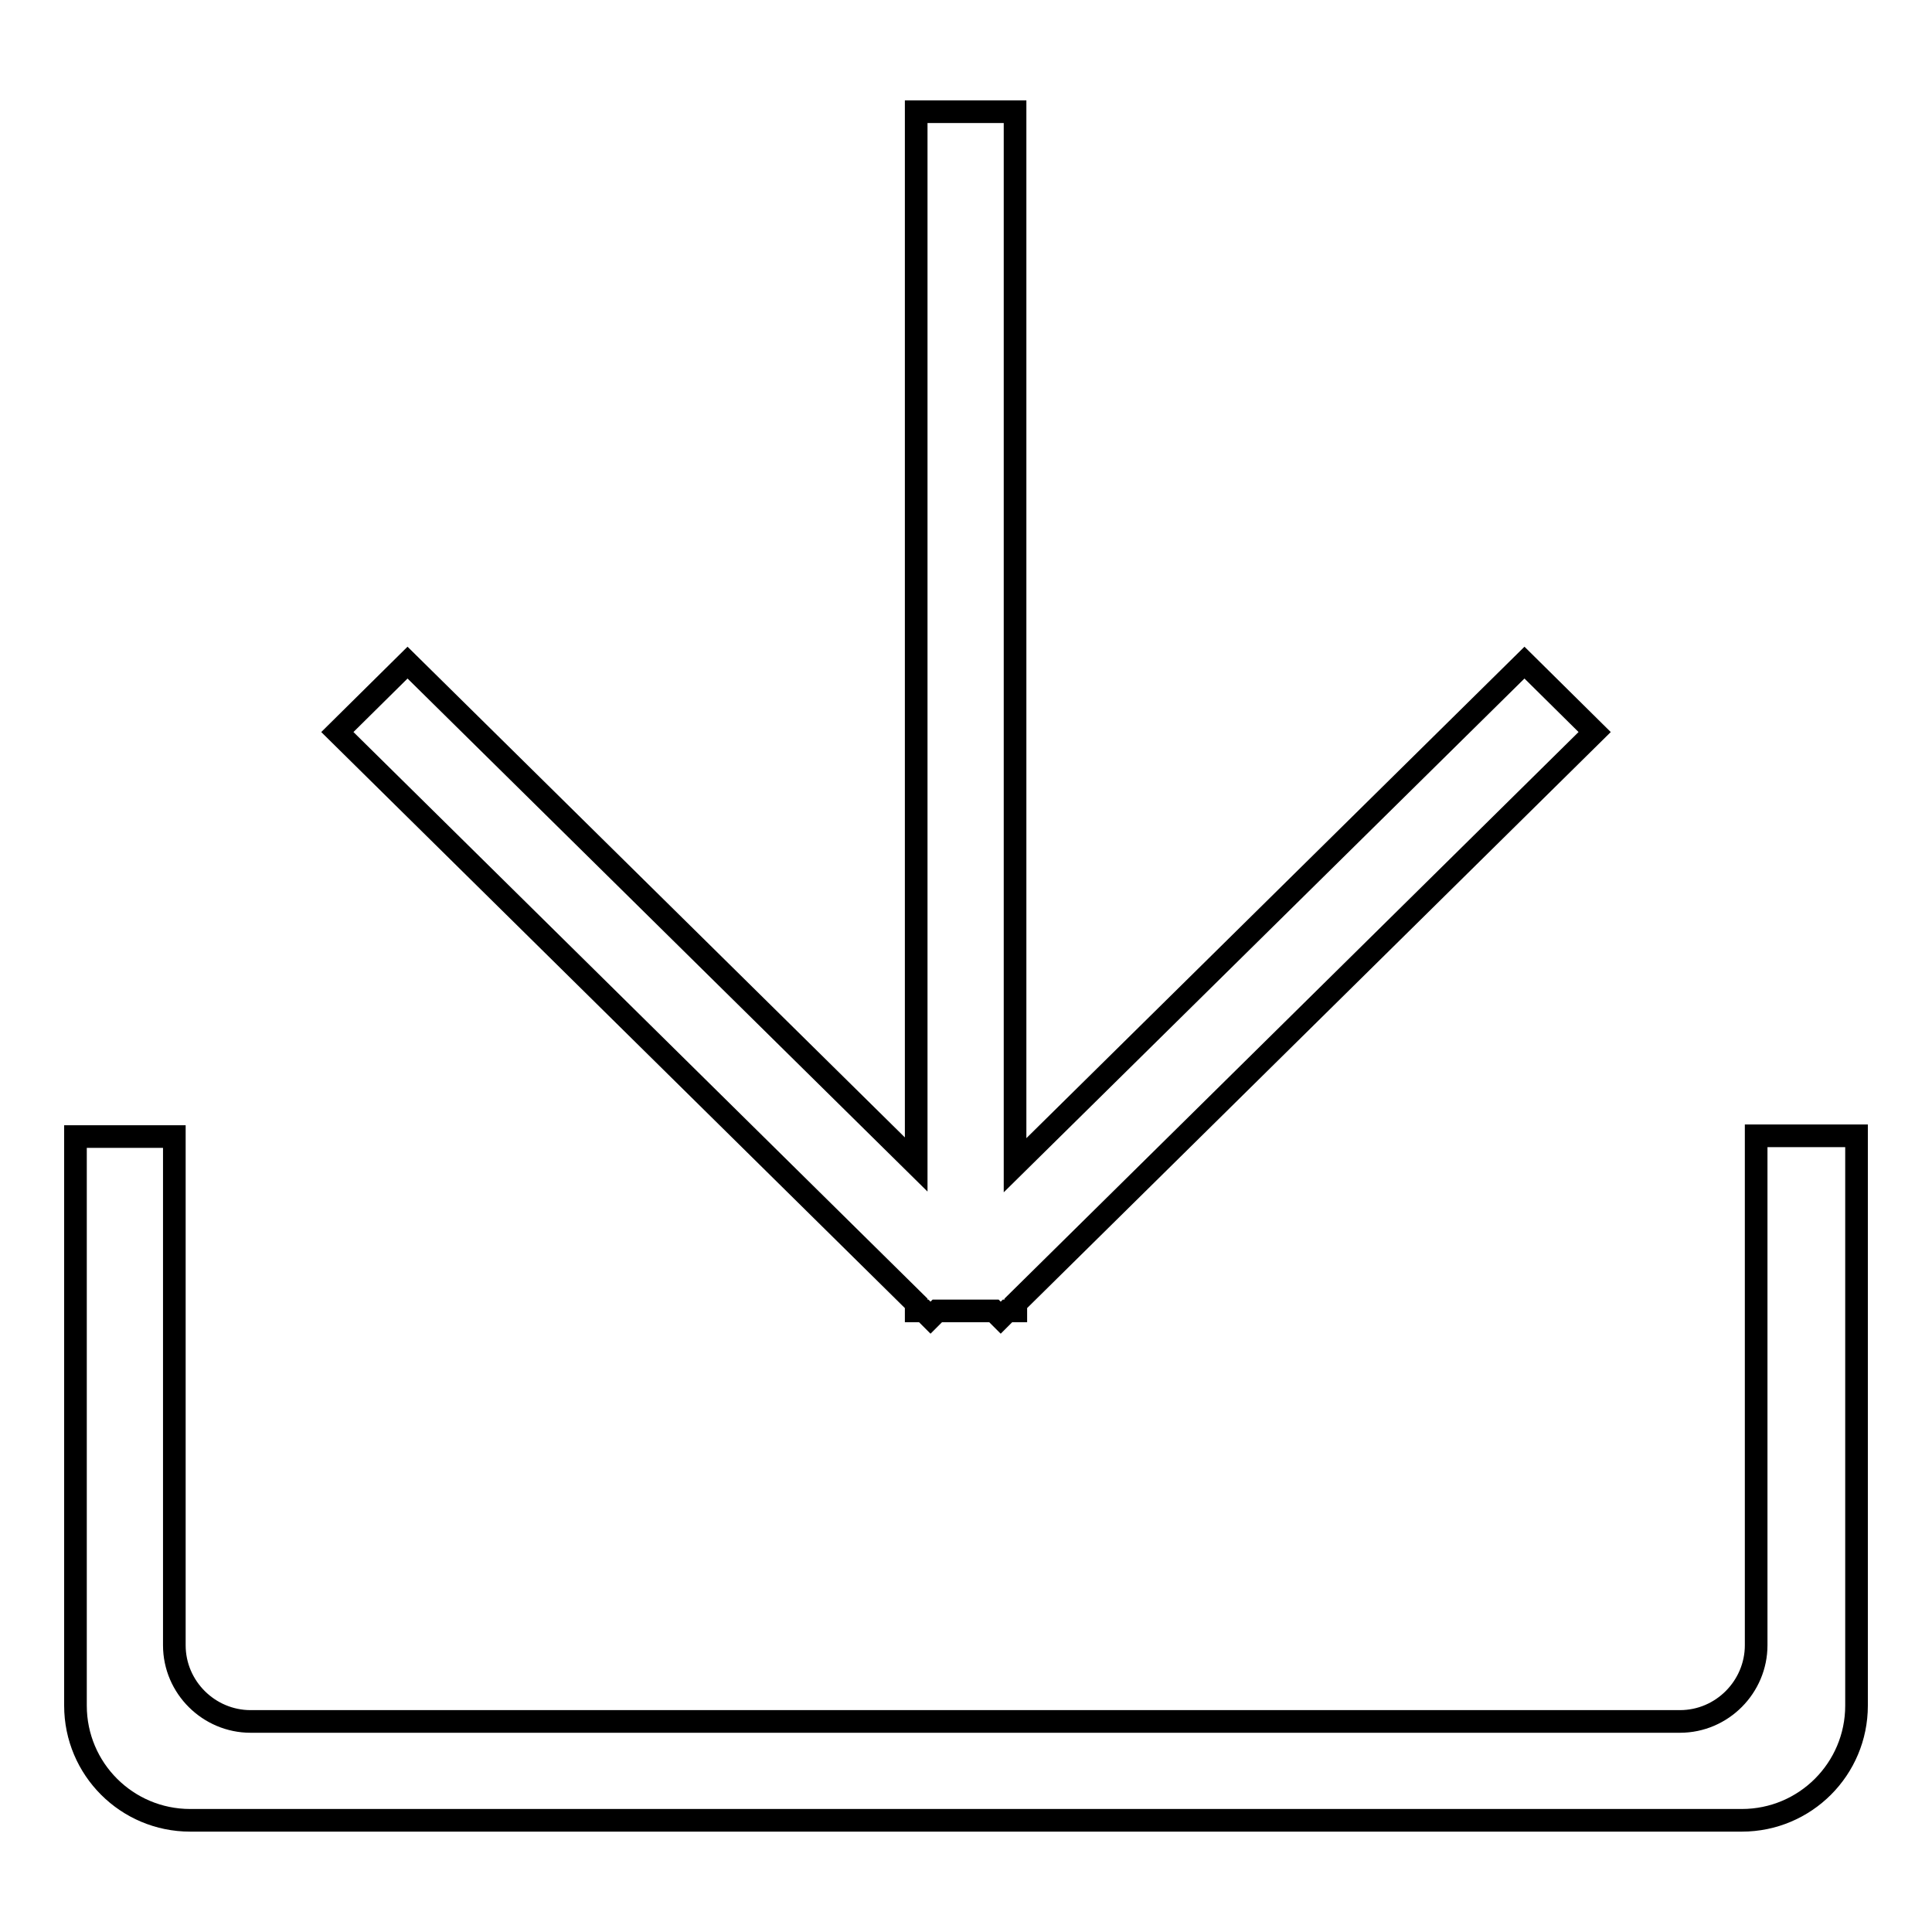 <?xml version="1.0" encoding="utf-8"?>
<!-- Svg Vector Icons : http://www.onlinewebfonts.com/icon -->
<!DOCTYPE svg PUBLIC "-//W3C//DTD SVG 1.1//EN" "http://www.w3.org/Graphics/SVG/1.1/DTD/svg11.dtd">
<svg version="1.1" xmlns="http://www.w3.org/2000/svg" xmlns:xlink="http://www.w3.org/1999/xlink" x="0px" y="0px" viewBox="0 0 256 256" enable-background="new 0 0 256 256" xml:space="preserve">
<g><g><path stroke-width="3" fill-opacity="0" stroke="#000000"  d="M230.8,241.2H25.2c-8.4,0-15.2-6.8-15.2-15.2v-75.4h13.1V218c0,5.6,4.6,10.1,10.1,10.1h189.4c5.6,0,10.1-4.6,10.1-10.1v-67.5H246V226C246,234.4,239.2,241.2,230.8,241.2z M134.5,173.7h-1l-0.9,0.9l-0.9-0.9h-7.5l-0.9,0.9l-0.9-0.9h-1v-1L44.7,97l9.3-9.2l67.4,66.5V14.8h13.1v139.6L202,87.8l9.3,9.2l-76.7,75.7V173.7z"/></g></g>
</svg>